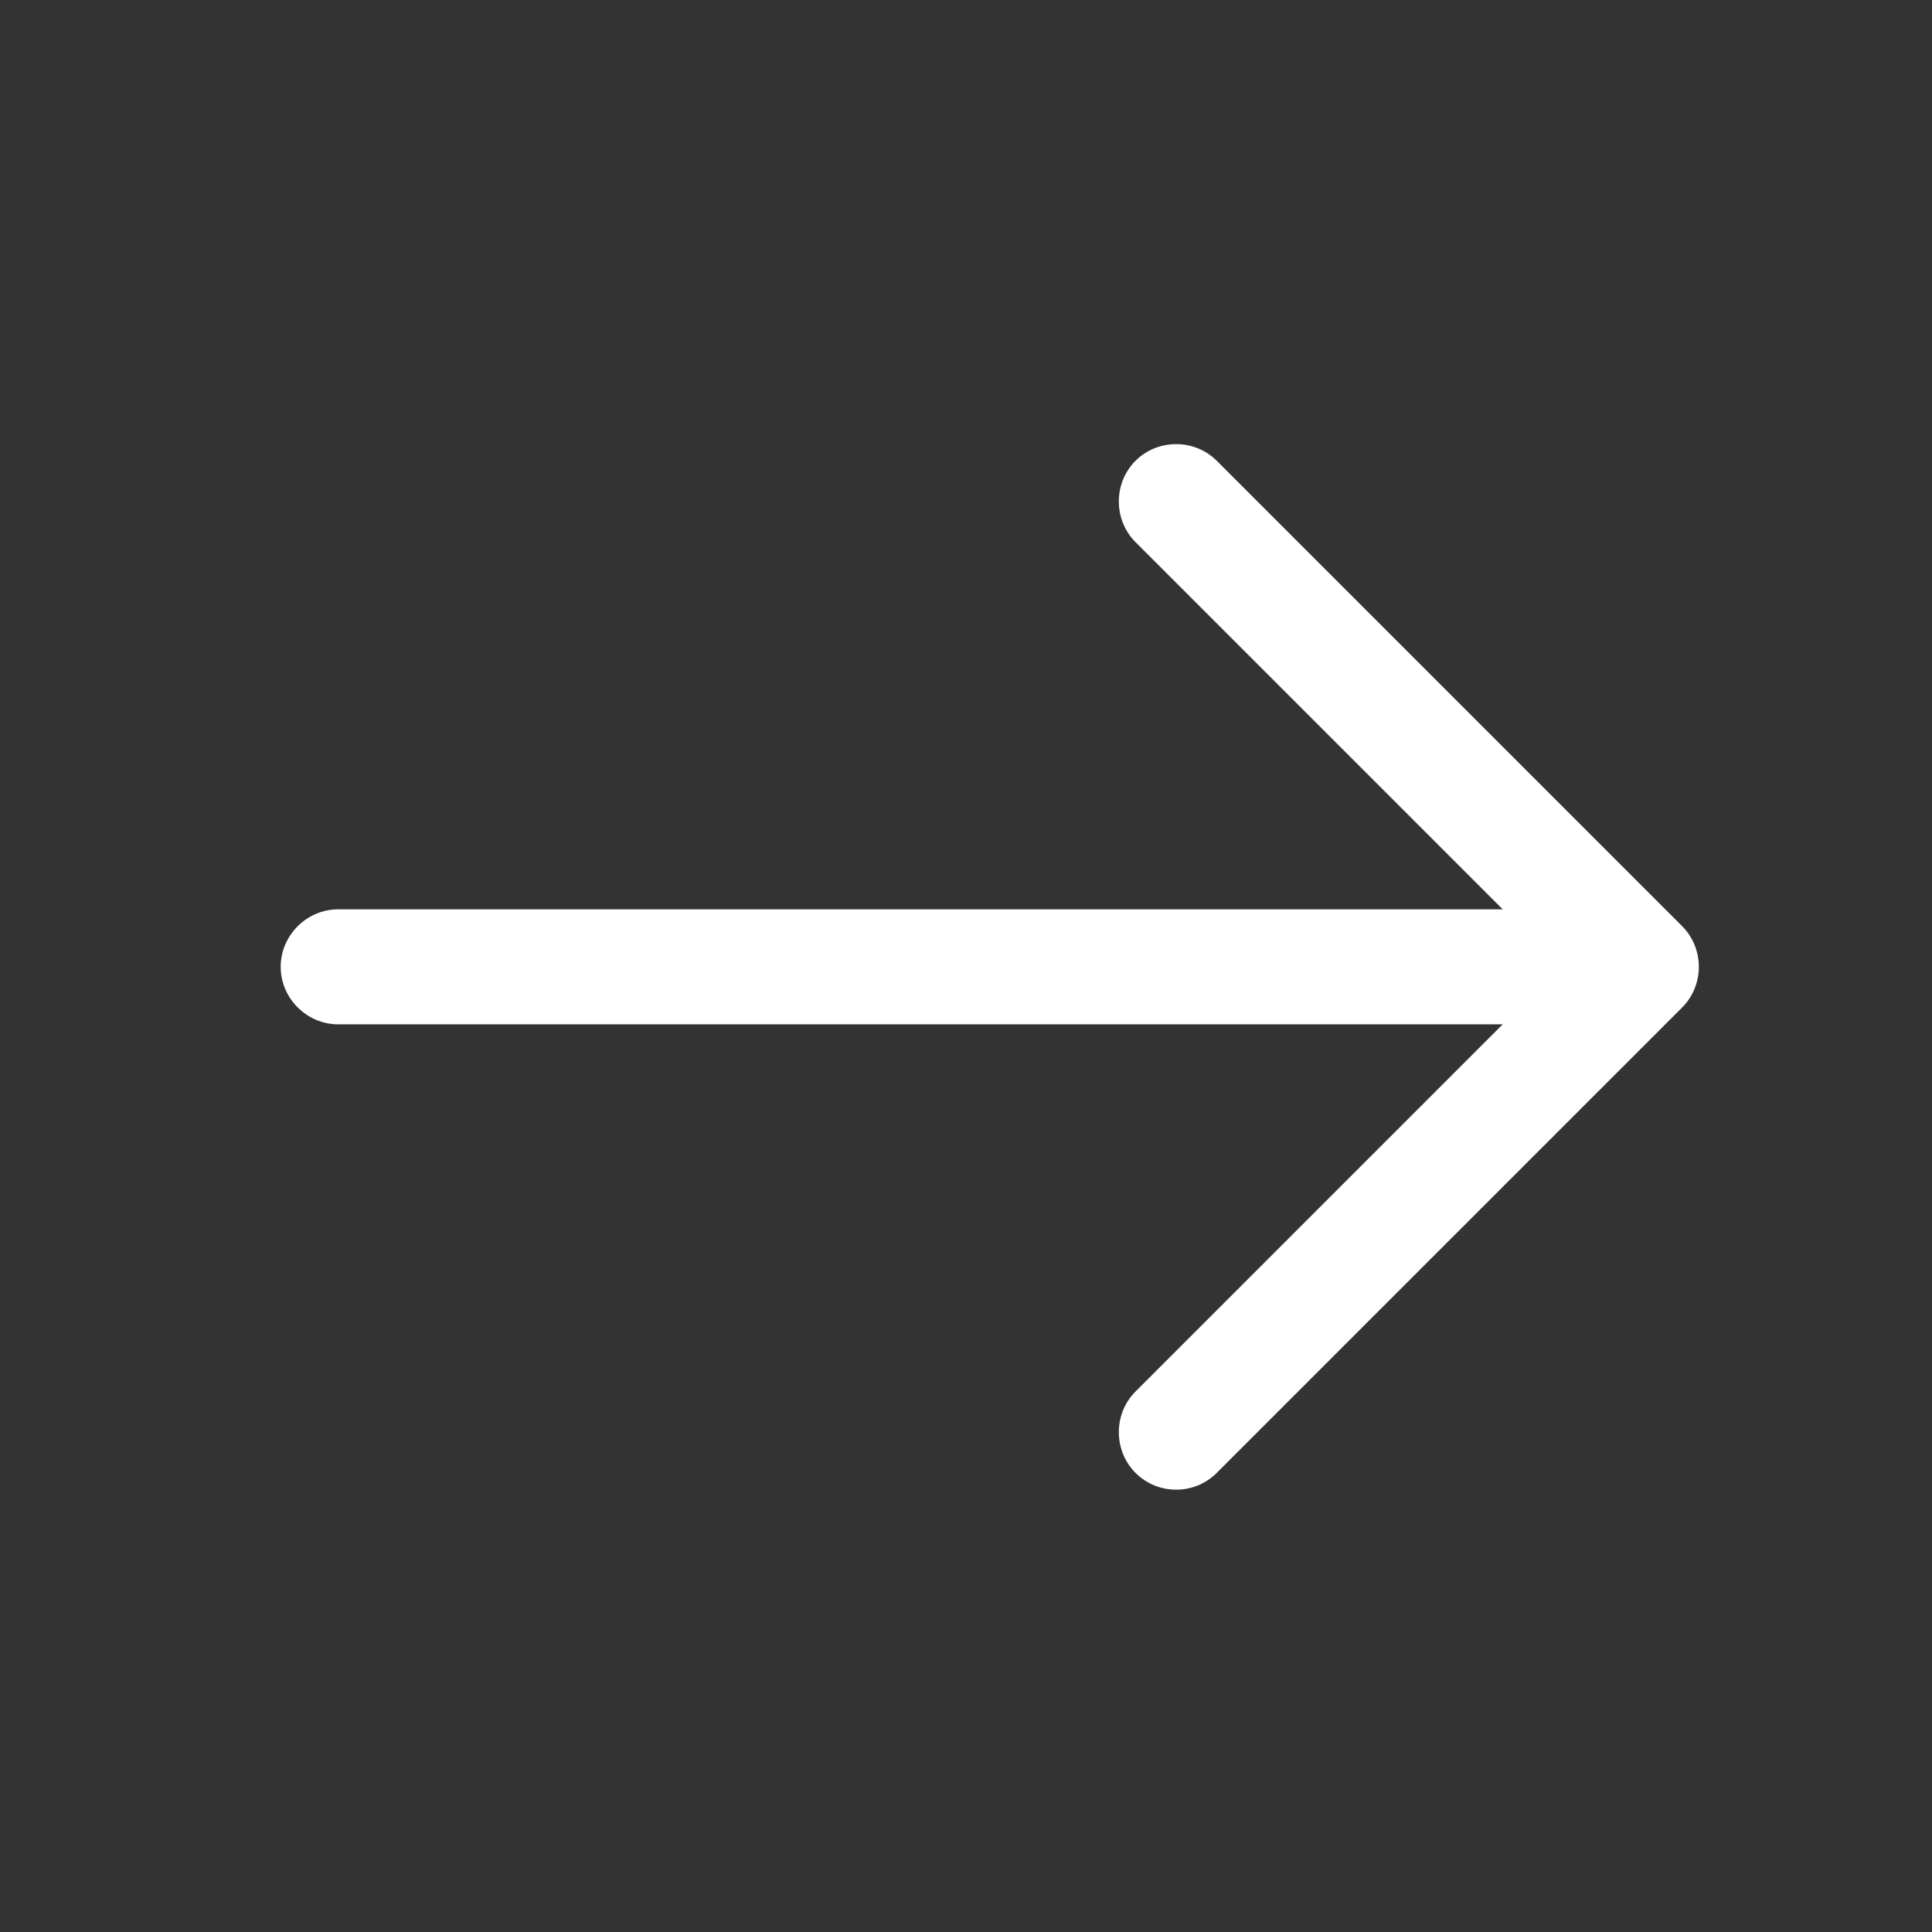 <svg width="21" height="21" viewBox="0 0 21 21" fill="none" xmlns="http://www.w3.org/2000/svg">
<rect x="0" y="0" width="21" height="21" fill="#333333" stroke="none"/>
<path d="M12.784 16.192C12.626 16.192 12.467 16.134 12.342 16.009C12.101 15.767 12.101 15.367 12.342 15.126L16.959 10.509L12.342 5.892C12.101 5.651 12.101 5.251 12.342 5.009C12.584 4.767 12.984 4.767 13.226 5.009L18.284 10.067C18.526 10.309 18.526 10.709 18.284 10.951L13.226 16.009C13.101 16.134 12.942 16.192 12.784 16.192Z" fill="white"/>
<path d="M17.701 11.134L3.676 11.134C3.334 11.134 3.051 10.851 3.051 10.509C3.051 10.167 3.334 9.884 3.676 9.884L17.701 9.884C18.042 9.884 18.326 10.167 18.326 10.509C18.326 10.851 18.042 11.134 17.701 11.134Z" fill="white"/>
</svg>
